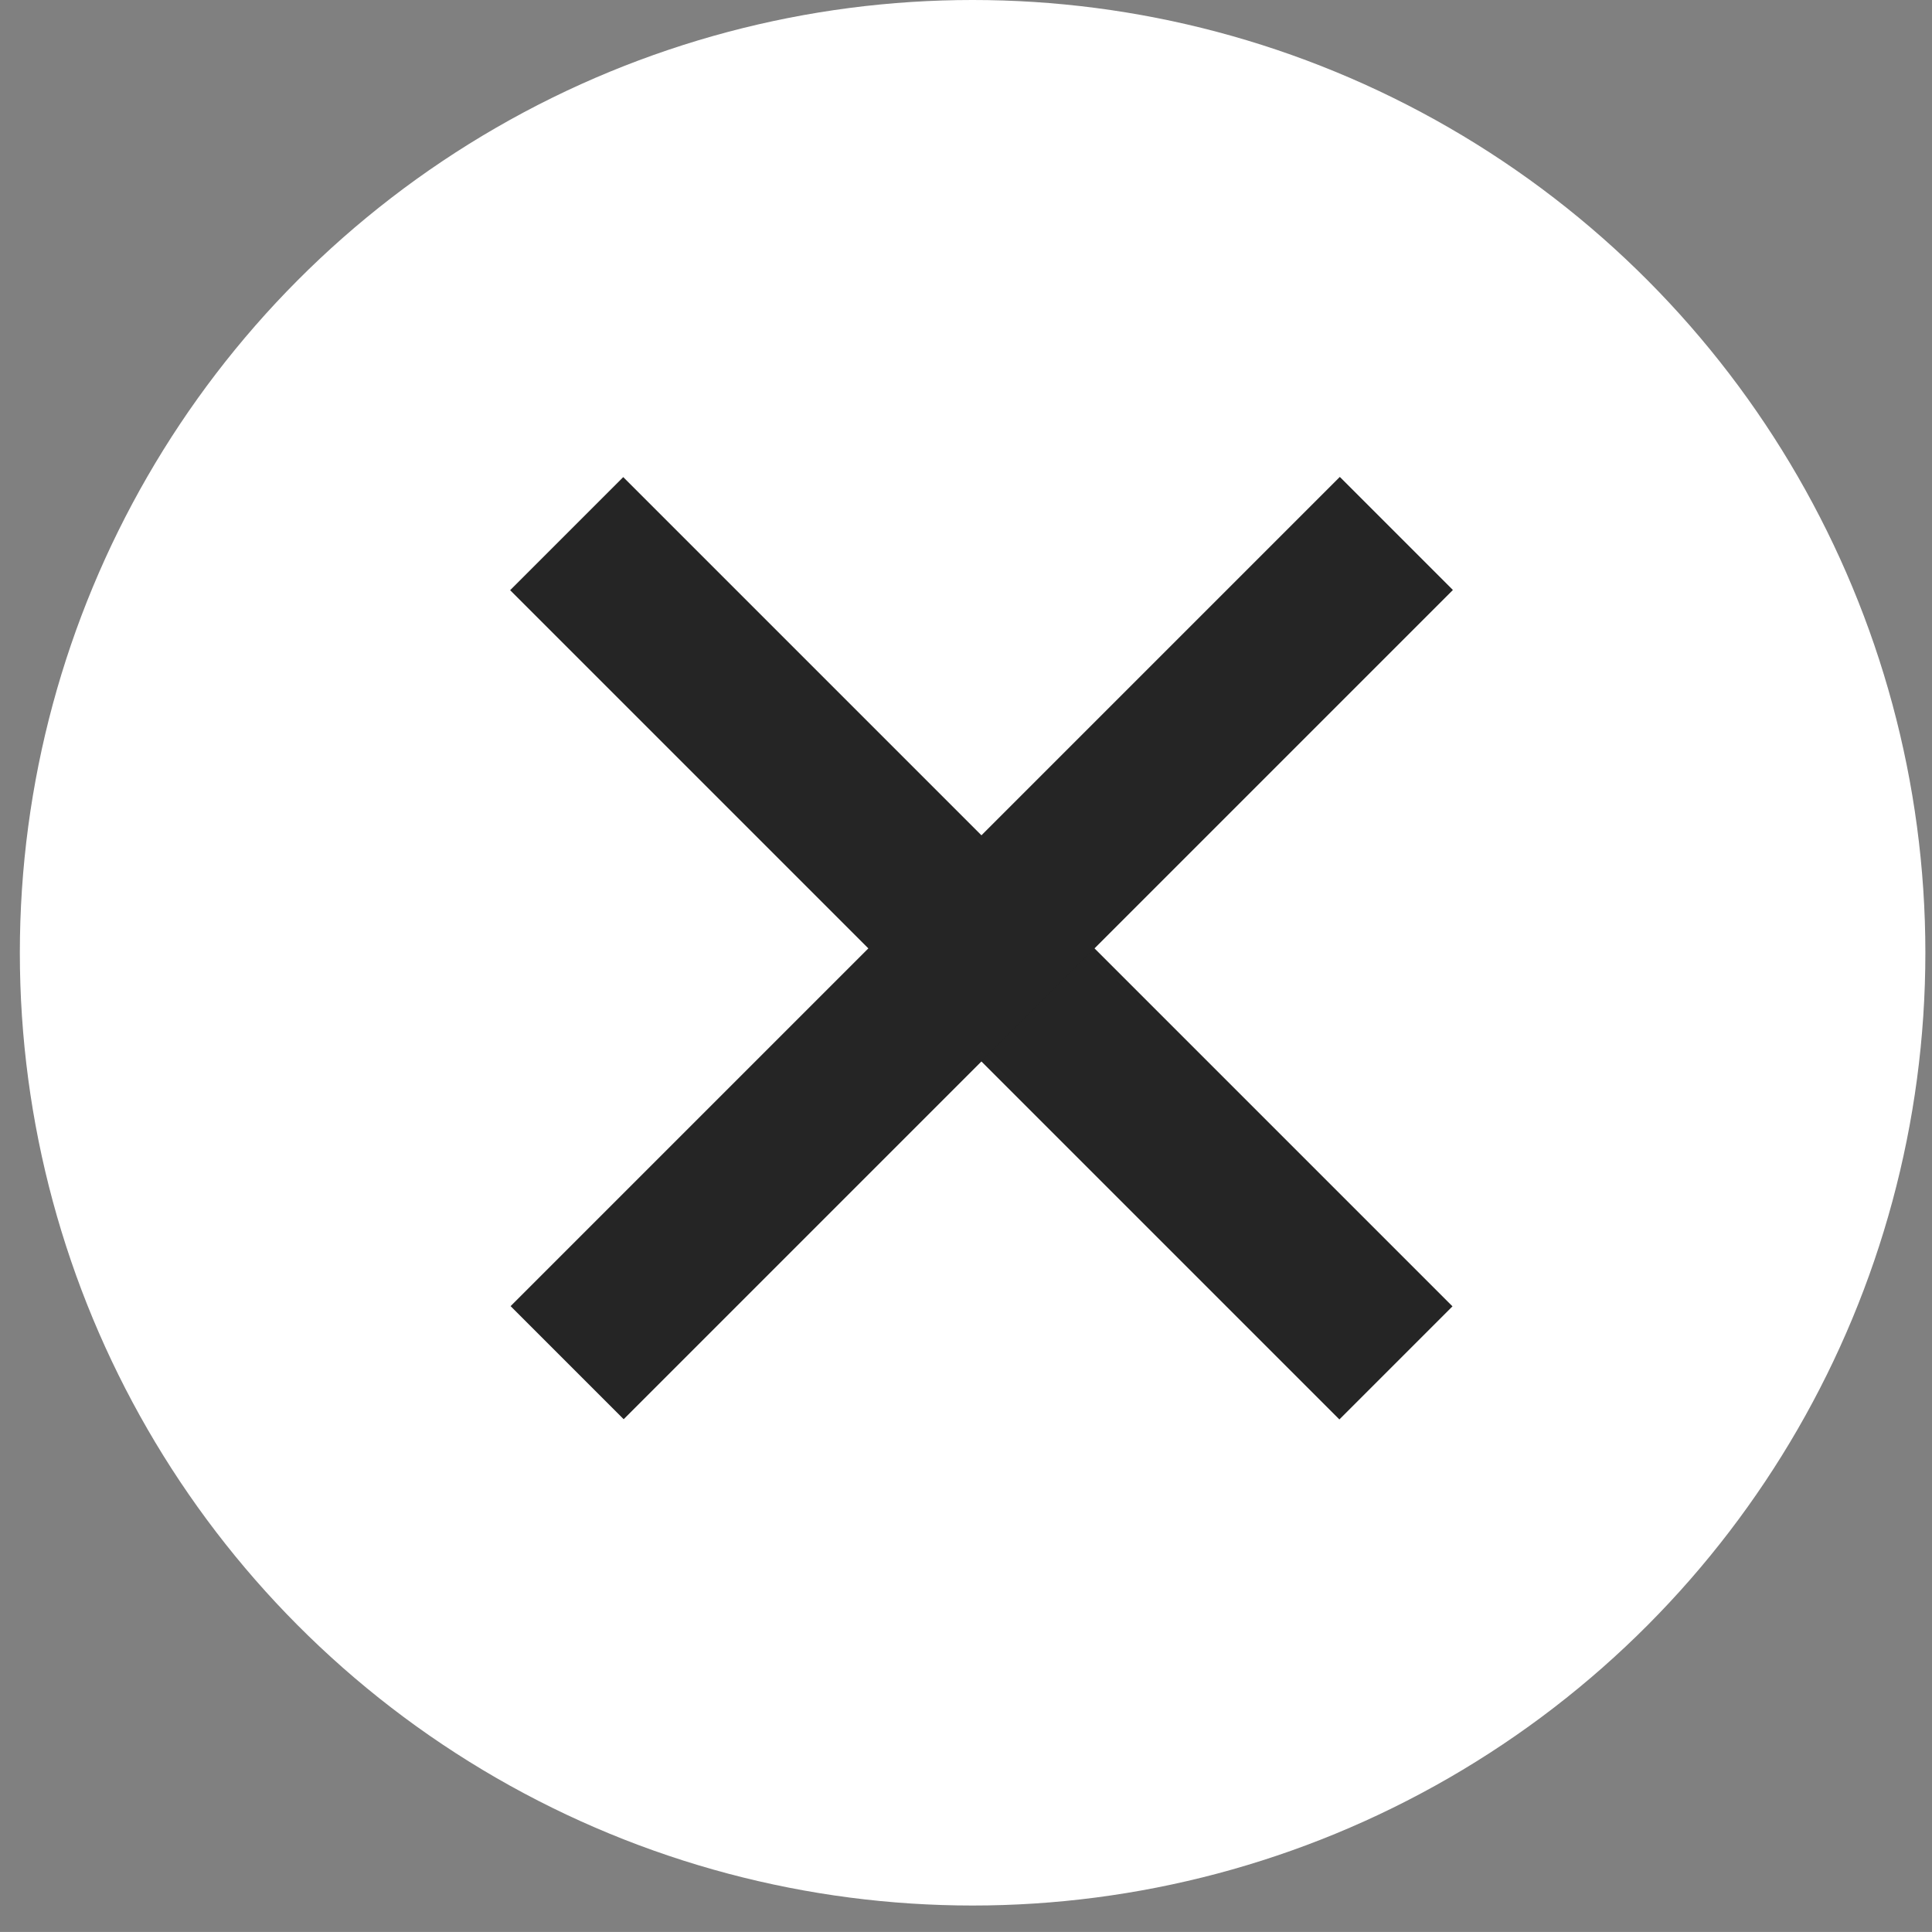 <?xml version="1.0" encoding="utf-8"?>
<!-- Generator: Adobe Illustrator 15.1.0, SVG Export Plug-In . SVG Version: 6.00 Build 0)  -->
<!DOCTYPE svg PUBLIC "-//W3C//DTD SVG 1.1//EN" "http://www.w3.org/Graphics/SVG/1.1/DTD/svg11.dtd">
<svg version="1.1" id="Layer_1" xmlns="http://www.w3.org/2000/svg" xmlns:xlink="http://www.w3.org/1999/xlink" x="0px" y="0px"
	 width="41.667px" height="41.666px" viewBox="0 0 41.667 41.666" enable-background="new 0 0 41.667 41.666" xml:space="preserve">
<rect x="0" y="0" width="41.667" height="41.666" fill="#808080" stroke="none"/>
<circle fill="#FFFFFF" cx="20.976" cy="20.548" r="20.548"/>
<rect x="19.443" y="7.803" transform="matrix(0.707 -0.707 0.707 0.707 -8.261 20.958)" fill="#252525" width="3.45" height="25.296"/>
<rect x="19.443" y="7.804" transform="matrix(0.707 0.707 -0.707 0.707 20.667 -8.978)" fill="#252525" width="3.449" height="25.295"/>
</svg>
